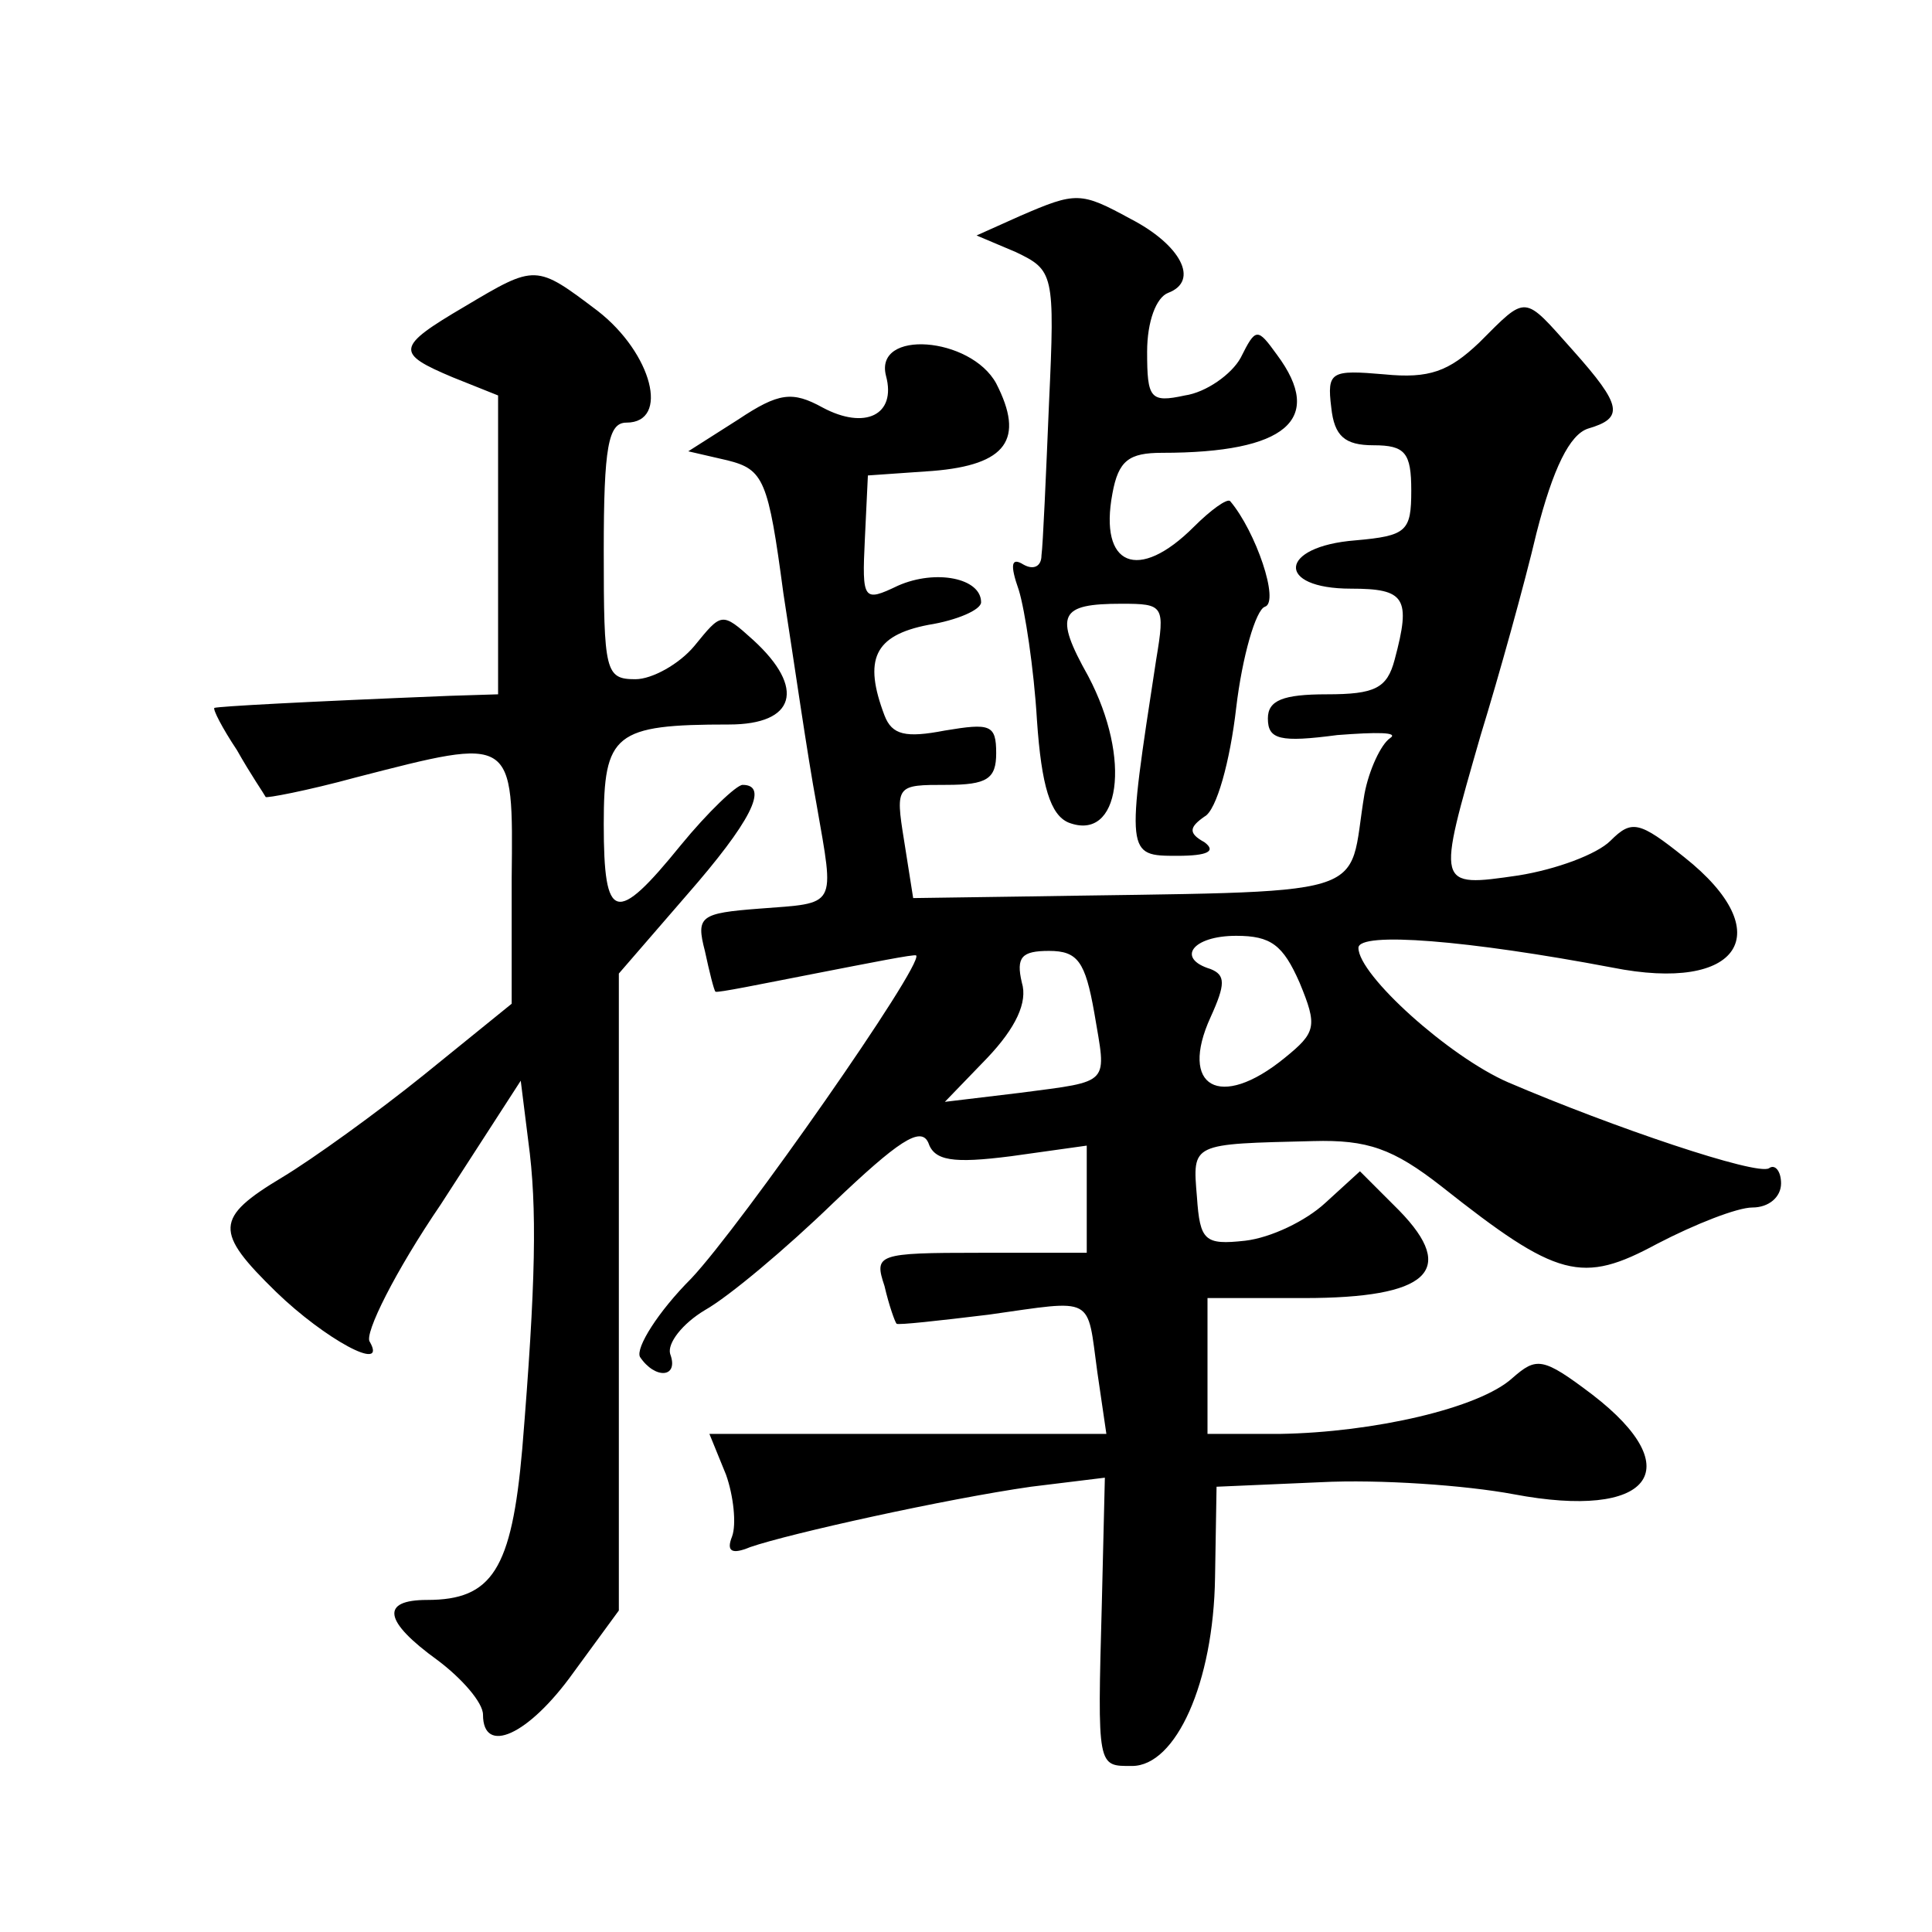<?xml version="1.0" standalone="no"?>
<!DOCTYPE svg PUBLIC "-//W3C//DTD SVG 20010904//EN"
 "http://www.w3.org/TR/2001/REC-SVG-20010904/DTD/svg10.dtd">
<svg version="1.0" xmlns="http://www.w3.org/2000/svg"
 width="128pt" height="128pt" viewBox="0 0 128 128"
 preserveAspectRatio="xMidYMid meet">
<g transform="translate(0,128) scale(0.1,-0.1)"
fill="#0" stroke="none">
<path d="M676 1137 l-29 -13 26 -11 c25 -12 26 -14 22 -100 -2 -48 -4 -94 -5 -101
0 -7 -5 -10 -12 -6 -8 5 -9 0 -3 -17 4 -13 10 -52 12 -86 3 -44 9 -63 21 -68 34
-13 42 42 13 97 -23 41 -19 48 22 48 28 0 29 -1 23 -37 -20 -130 -20 -130 14 -130
20 0 26 3 18 9 -11 6 -10 10 0 17 8 4 17 37 21 72 4 34 13 65 19 67 10 3 -6 50
-23 70 -2 2 -13 -6 -24 -17 -37 -37 -63 -26 -54 22 4 22 11 27 33 27 82 0 108 22
76 65 -13 18 -14 18 -24 -2 -6 -11 -23 -23 -37 -25 -23 -5 -25 -2 -25 29 0 20 6
36 14 39 21 8 8 32 -25 49 -33 18 -36 18 -73 2z M308 1077 c-46 -27 -46 -31 -8
-47 l30 -12 0 -99 0 -99 -32 -1 c-99 -4 -153 -7 -156 -8 -1 -1 5 -13 15 -28 9 -16
18 -29 19 -31 0 -1 27 4 60 13 105 27 104 28 103 -67 l0 -83 -58 -47 c-31 -25 -74
-56 -94 -68 -45 -27 -45 -36 -4 -76 32 -31 74 -54 62 -33 -4 5 17 47 47 91 l53
82 5 -40 c6 -44 5 -94 -4 -204 -7 -80 -20 -100 -63 -100 -31 0 -29 -14 7 -40 16
-12 30 -28 30 -36 0 -27 30 -14 60 28 l30 41 0 211 0 211 45 52 c42 48 55 73 37
73 -4 0 -23 -18 -41 -40 -43 -53 -51 -51 -51 14 0 60 7 66 83 66 44 0 51 24 16
56 -21 19 -21 18 -39 -4 -10 -12 -28 -22 -39 -22 -20 0 -21 5 -21 85 0 69 3 85
15 85 29 0 17 46 -19 74 -41 31 -41 31 -88 3z M980 1053 c-20 -19 -33 -24 -63 -21
-35 3 -38 2 -35 -22 2 -19 9 -25 28 -25 21 0 25 -5 25 -30 0 -27 -3 -30 -37 -33
-51 -4 -53 -32 -3 -32 36 0 40 -6 29 -47 -5 -19 -13 -23 -45 -23 -29 0 -39 -4 -39
-16 0 -14 8 -16 46 -11 26 2 41 2 35 -2 -6 -4 -14 -21 -17 -37 -12 -71 13 -64 -229
-68 l-70 -1 -6 38 c-6 37 -5 37 28 37 27 0 33 4 33 21 0 19 -4 20 -34 15 -26 -5
-35 -3 -40 10 -14 37 -7 53 29 60 19 3 35 10 35 15 0 16 -30 22 -55 11 -23 -11
-24 -10 -22 31 l2 42 43 3 c49 4 61 21 42 58 -17 31 -81 36 -73 5 7 -26 -14 -36
-42 -21 -20 11 -29 10 -56 -8 l-33 -21 26 -6 c24 -6 27 -13 37 -88 7 -45 16 -108
22 -140 12 -69 14 -65 -38 -69 -39 -3 -42 -5 -36 -28 3 -14 6 -26 7 -27 1 -1 30
5 66 12 36 7 66 13 67 12 5 -6 -116 -179 -149 -214 -22 -22 -37 -46 -34 -52 10
-15 26 -14 20 2 -2 7 8 20 23 29 16 9 54 41 85 71 43 41 58 51 63 40 4 -12 16 -14
55 -9 l50 7 0 -36 0 -35 -71 0 c-68 0 -70 -1 -63 -22 3 -13 7 -24 8 -25 1 -1 28
2 61 6 71 10 65 13 72 -38 l6 -41 -131 0 -132 0 11 -27 c5 -14 7 -33 4 -41 -4 -10
0 -12 12 -7 26 9 130 32 186 40 l49 6 -2 -83 c-3 -110 -3 -108 20 -108 29 0 54
55 55 125 l1 60 69 3 c39 2 96 -2 128 -8 90 -17 117 16 52 66 -33 25 -37 25 -53
11 -22 -20 -92 -36 -154 -37 l-48 0 0 45 0 45 64 0 c82 0 102 18 63 58 l-26 26
-23 -21 c-13 -12 -36 -23 -53 -25 -27 -3 -30 0 -32 29 -3 36 -4 35 77 37 36 1 53
-5 85 -30 77 -61 93 -65 143 -38 25 13 53 24 63 24 11 0 19 7 19 16 0 8 -4 13 -8
10 -8 -5 -103 27 -173 57 -39 17 -99 71 -99 89 0 11 73 5 168 -13 85 -17 111 23
48 73 -30 24 -35 25 -49 11 -9 -9 -36 -19 -61 -23 -55 -8 -54 -8 -25 93 12 39 29
100 37 134 11 43 22 65 34 69 24 7 23 15 -10 52 -33 37 -30 37 -62 5z m-119 -424
c12 -29 11 -33 -10 -50 -43 -35 -70 -19 -49 27 10 22 10 28 0 32 -23 7 -12 22 17
22 23 0 31 -6 42 -31z m-136 -20 c8 -48 12 -45 -49 -53 l-50 -6 28 29 c19 20 27
37 23 50 -4 17 0 21 18 21 19 0 24 -7 30 -41z"/>
</g>
</svg>

